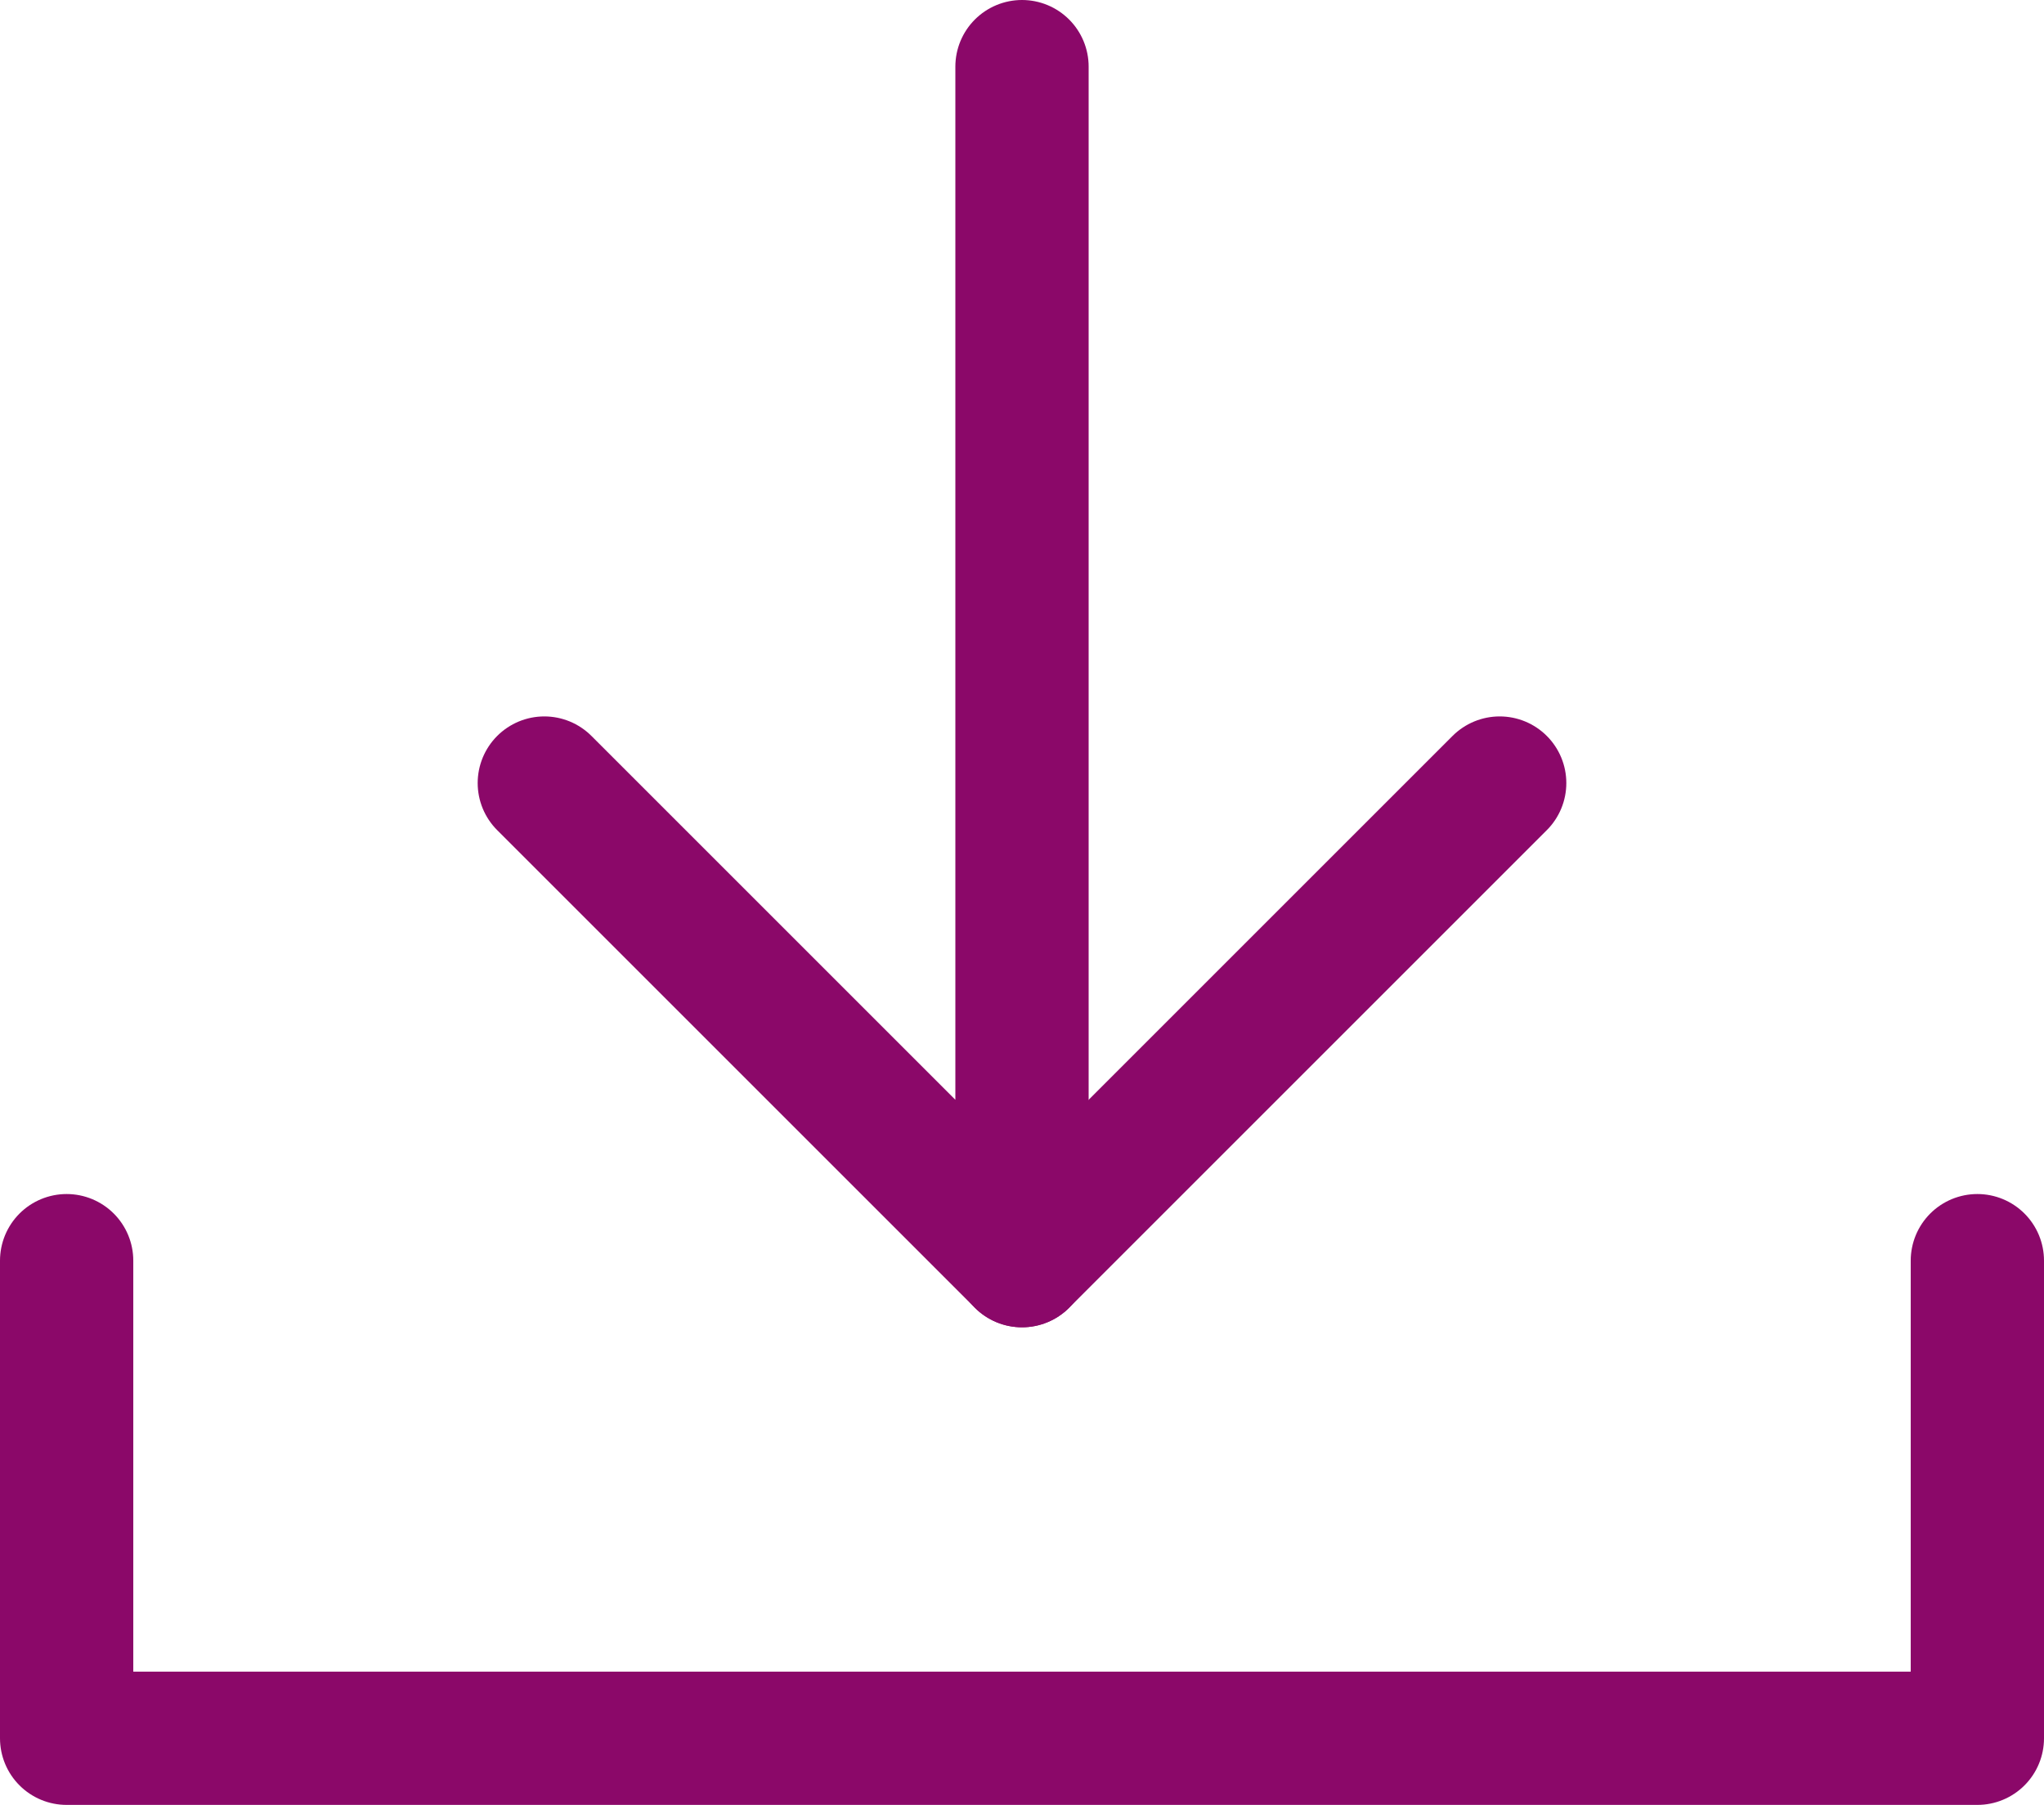 <svg xmlns="http://www.w3.org/2000/svg" width="30.672" height="27.088" viewBox="0 0 30.672 27.088"><defs><style>.a{fill:none;stroke:#8b0869;stroke-linecap:round;stroke-linejoin:round;stroke-width:2px;}</style></defs><g transform="translate(-70.24 -558.865)"><path class="a" d="M71.24,585.663v7.168H99.912v-7.168" transform="translate(0 -7.878)"/><path class="a" d="M81.559,570.617l7.168,7.168v-17.92" transform="translate(-3.151)"/><line class="a" x1="7.168" y2="7.168" transform="translate(85.576 570.617)"/></g></svg>